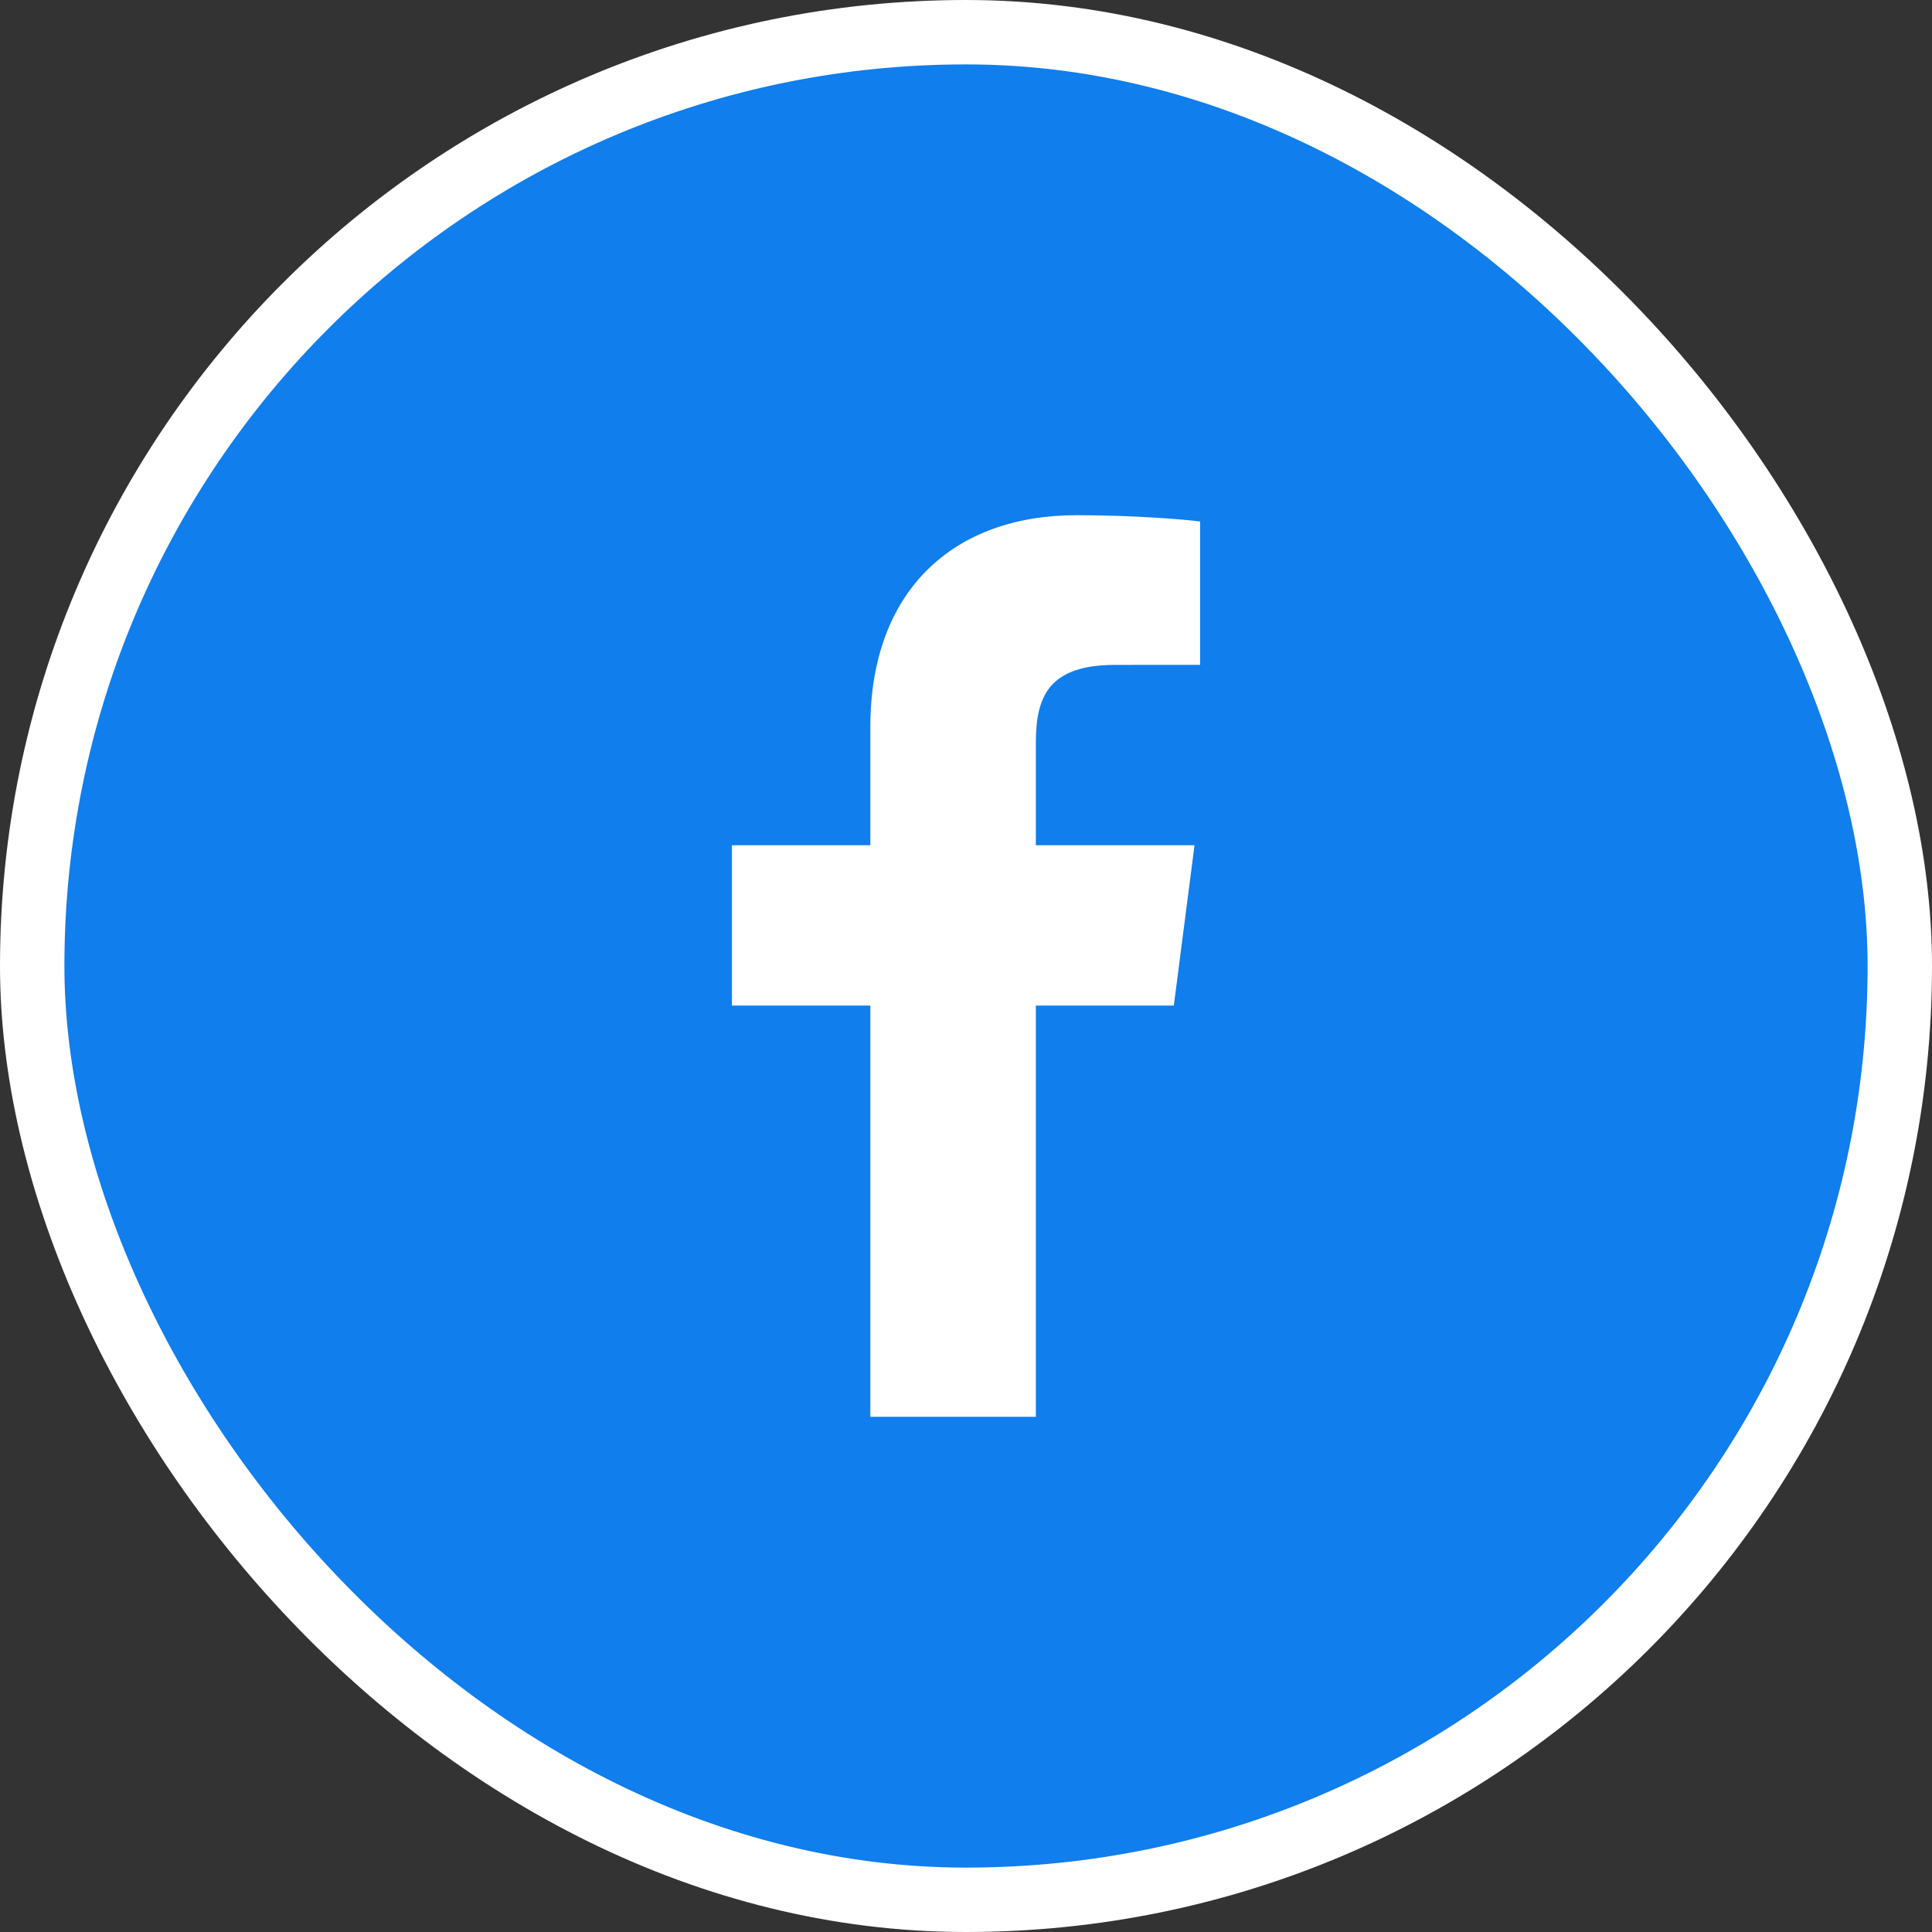 <svg width="60" height="60" viewBox="0 0 60 60" fill="none" xmlns="http://www.w3.org/2000/svg">
<rect x="0" y="0" width="60" height="60" fill="#333333" stroke="none"/>
<rect x="1" y="1" width="58" height="58" rx="29" fill="#107EEC"/>
<rect x="1" y="1" width="58" height="58" rx="29" stroke="white" stroke-width="2"/>
<path d="M32.169 44V31.229H36.454L37.097 26.25H32.169V23.072C32.169 21.631 32.567 20.649 34.636 20.649L37.27 20.648V16.195C36.815 16.136 35.251 16 33.431 16C29.63 16 27.029 18.32 27.029 22.579V26.25H22.73V31.229H27.029V44H32.169Z" fill="white"/>
</svg>
